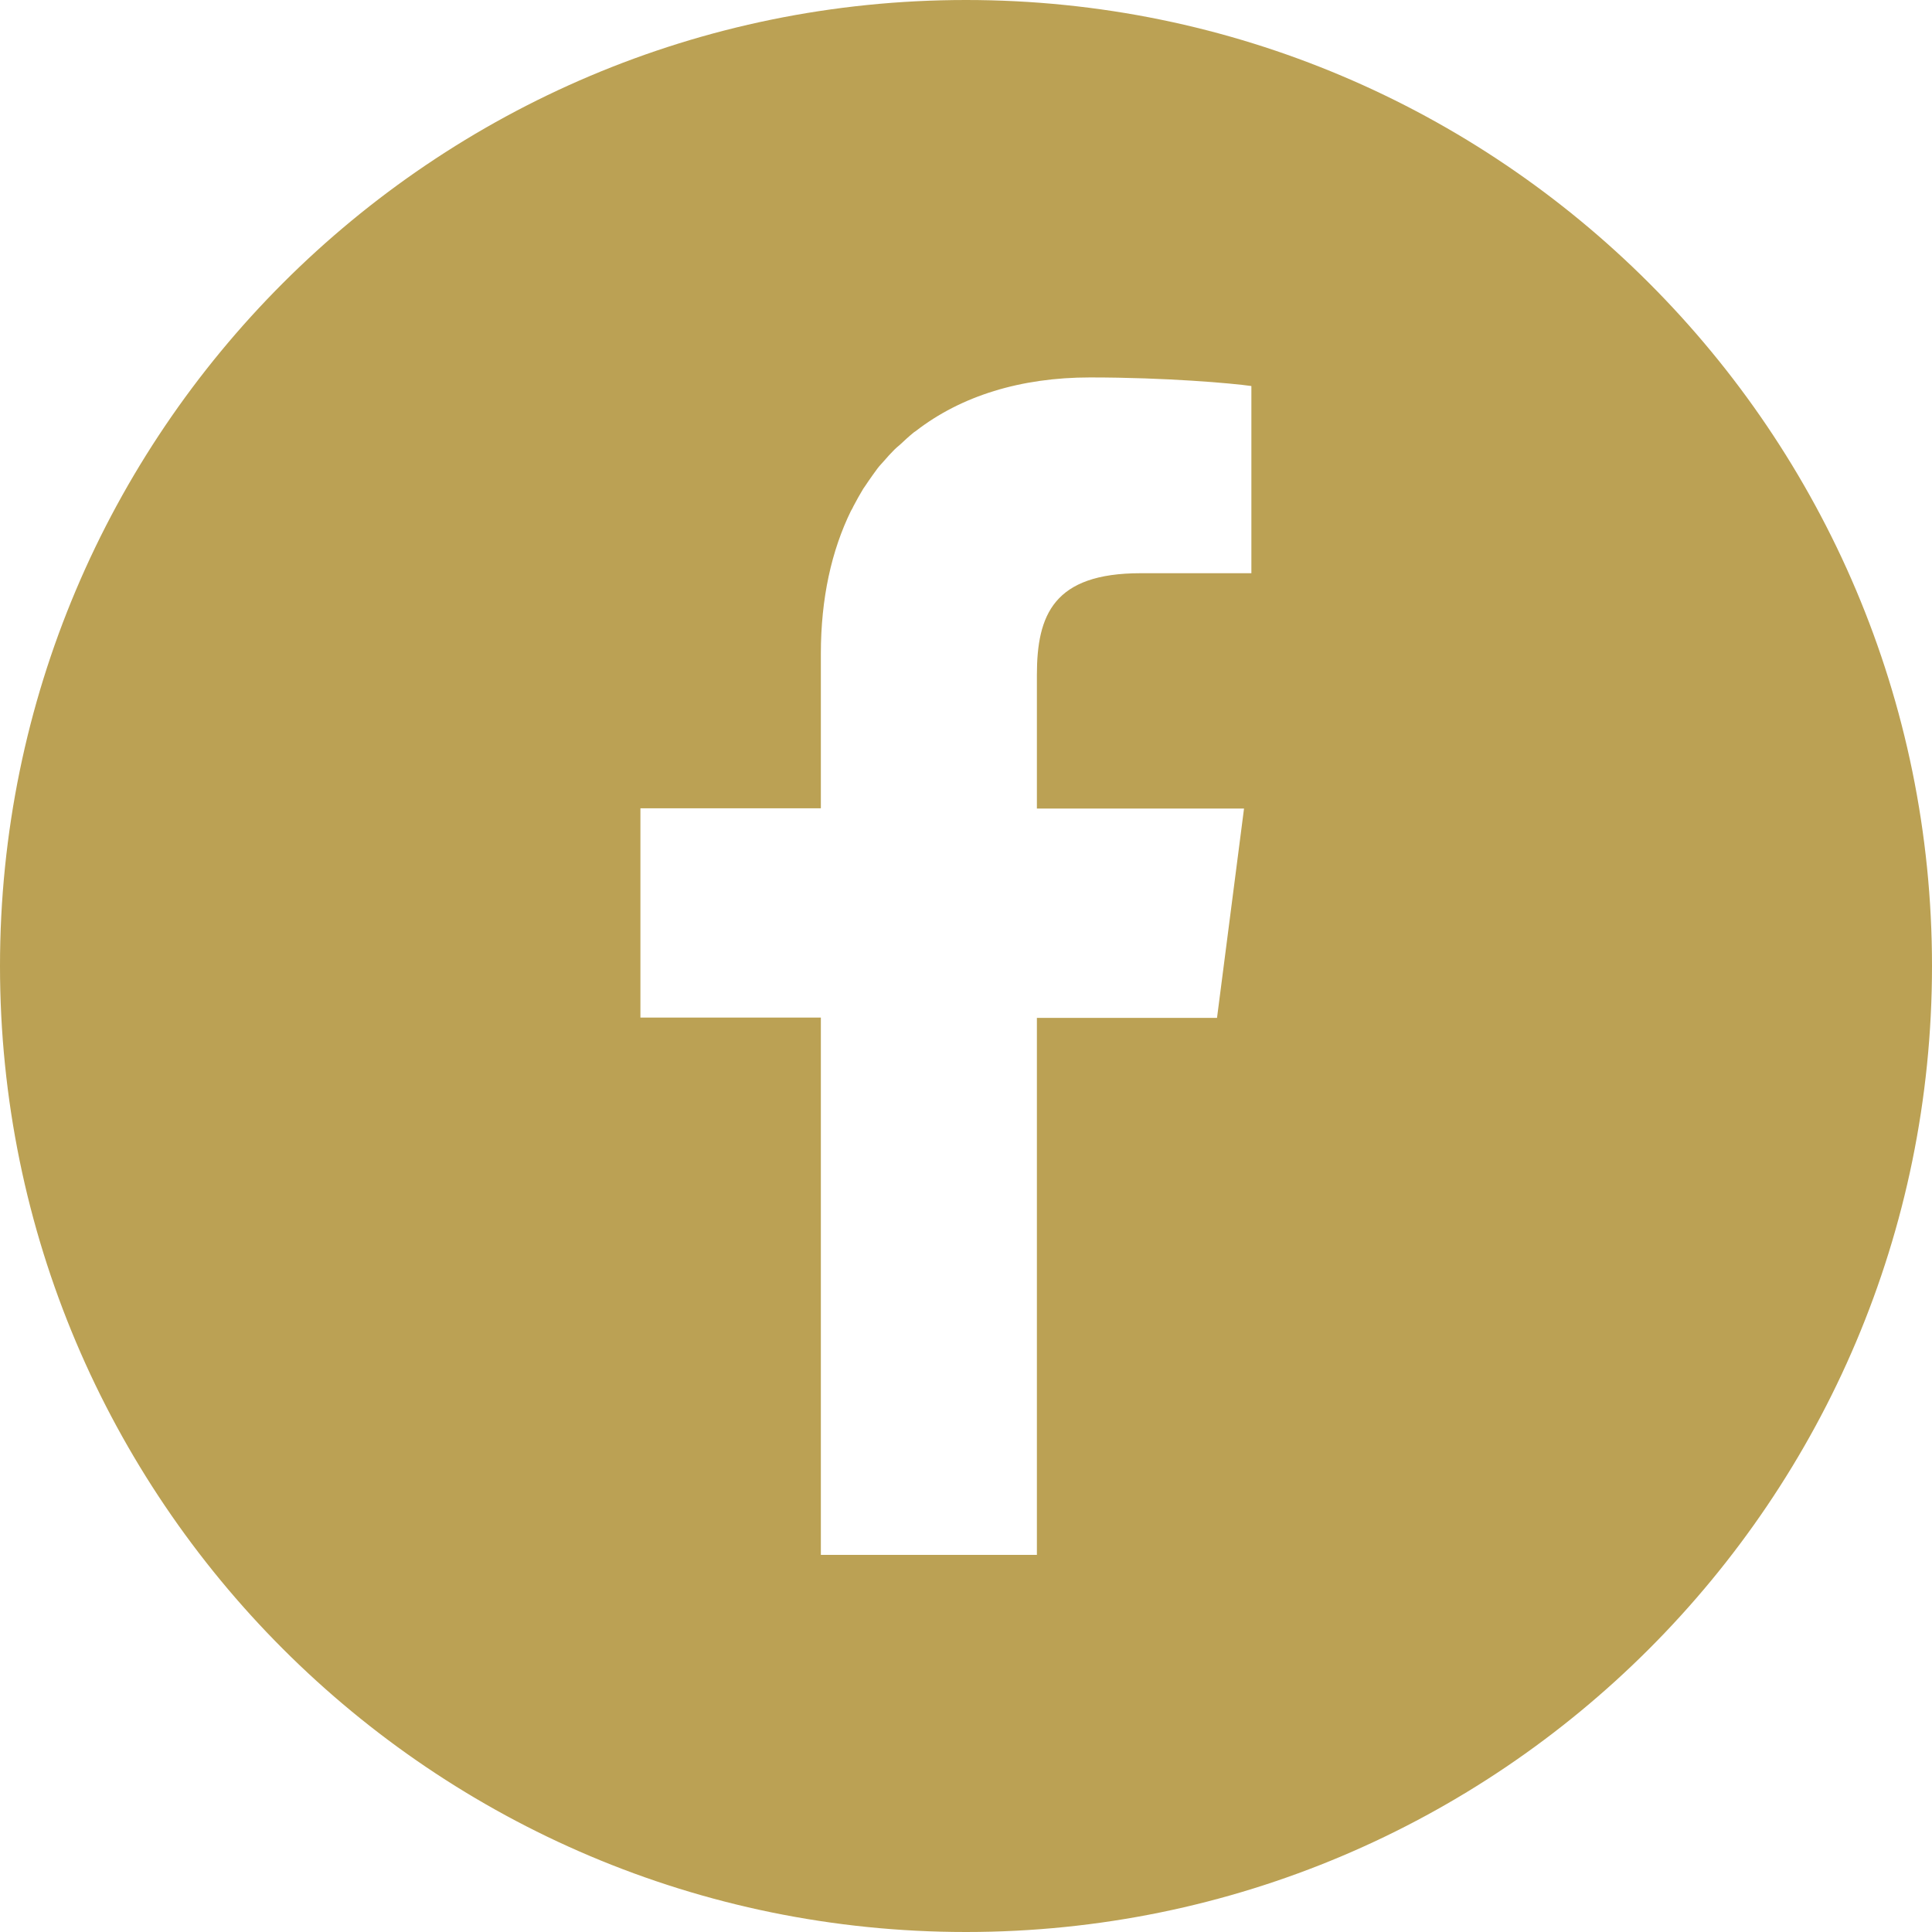 <?xml version="1.0" encoding="UTF-8"?><svg xmlns="http://www.w3.org/2000/svg" viewBox="0 0 62.96 62.96"><defs><style>.d{fill:#bba154;}</style></defs><g id="a"/><g id="b"><g id="c"><path class="d" d="M31.48,0C14.1,0,0,14.1,0,31.48s14.1,31.48,31.48,31.48,31.48-14.1,31.48-31.48S48.86,0,31.48,0Zm-4.73,50.66v-17.48h0v-.02h-5.88v-6.82h5.88v-5.03c0-1.82,.35-3.37,.98-4.66,.03-.05,.06-.1,.08-.15,.1-.19,.21-.39,.32-.57,.06-.09,.12-.17,.17-.25,.1-.14,.2-.29,.3-.42,.06-.08,.14-.16,.2-.23,.11-.13,.23-.26,.35-.38,.05-.05,.11-.1,.17-.15,.15-.14,.3-.28,.46-.41,.02-.01,.04-.03,.06-.04,1.48-1.15,3.43-1.75,5.68-1.75,2.49,0,4.63,.19,5.26,.28v6.1h-3.61c-2.83,0-3.38,1.35-3.38,3.32v4.32h0v.03h6.75l-.88,6.82h-5.87v17.5h-7.04Z"/></g></g></svg>